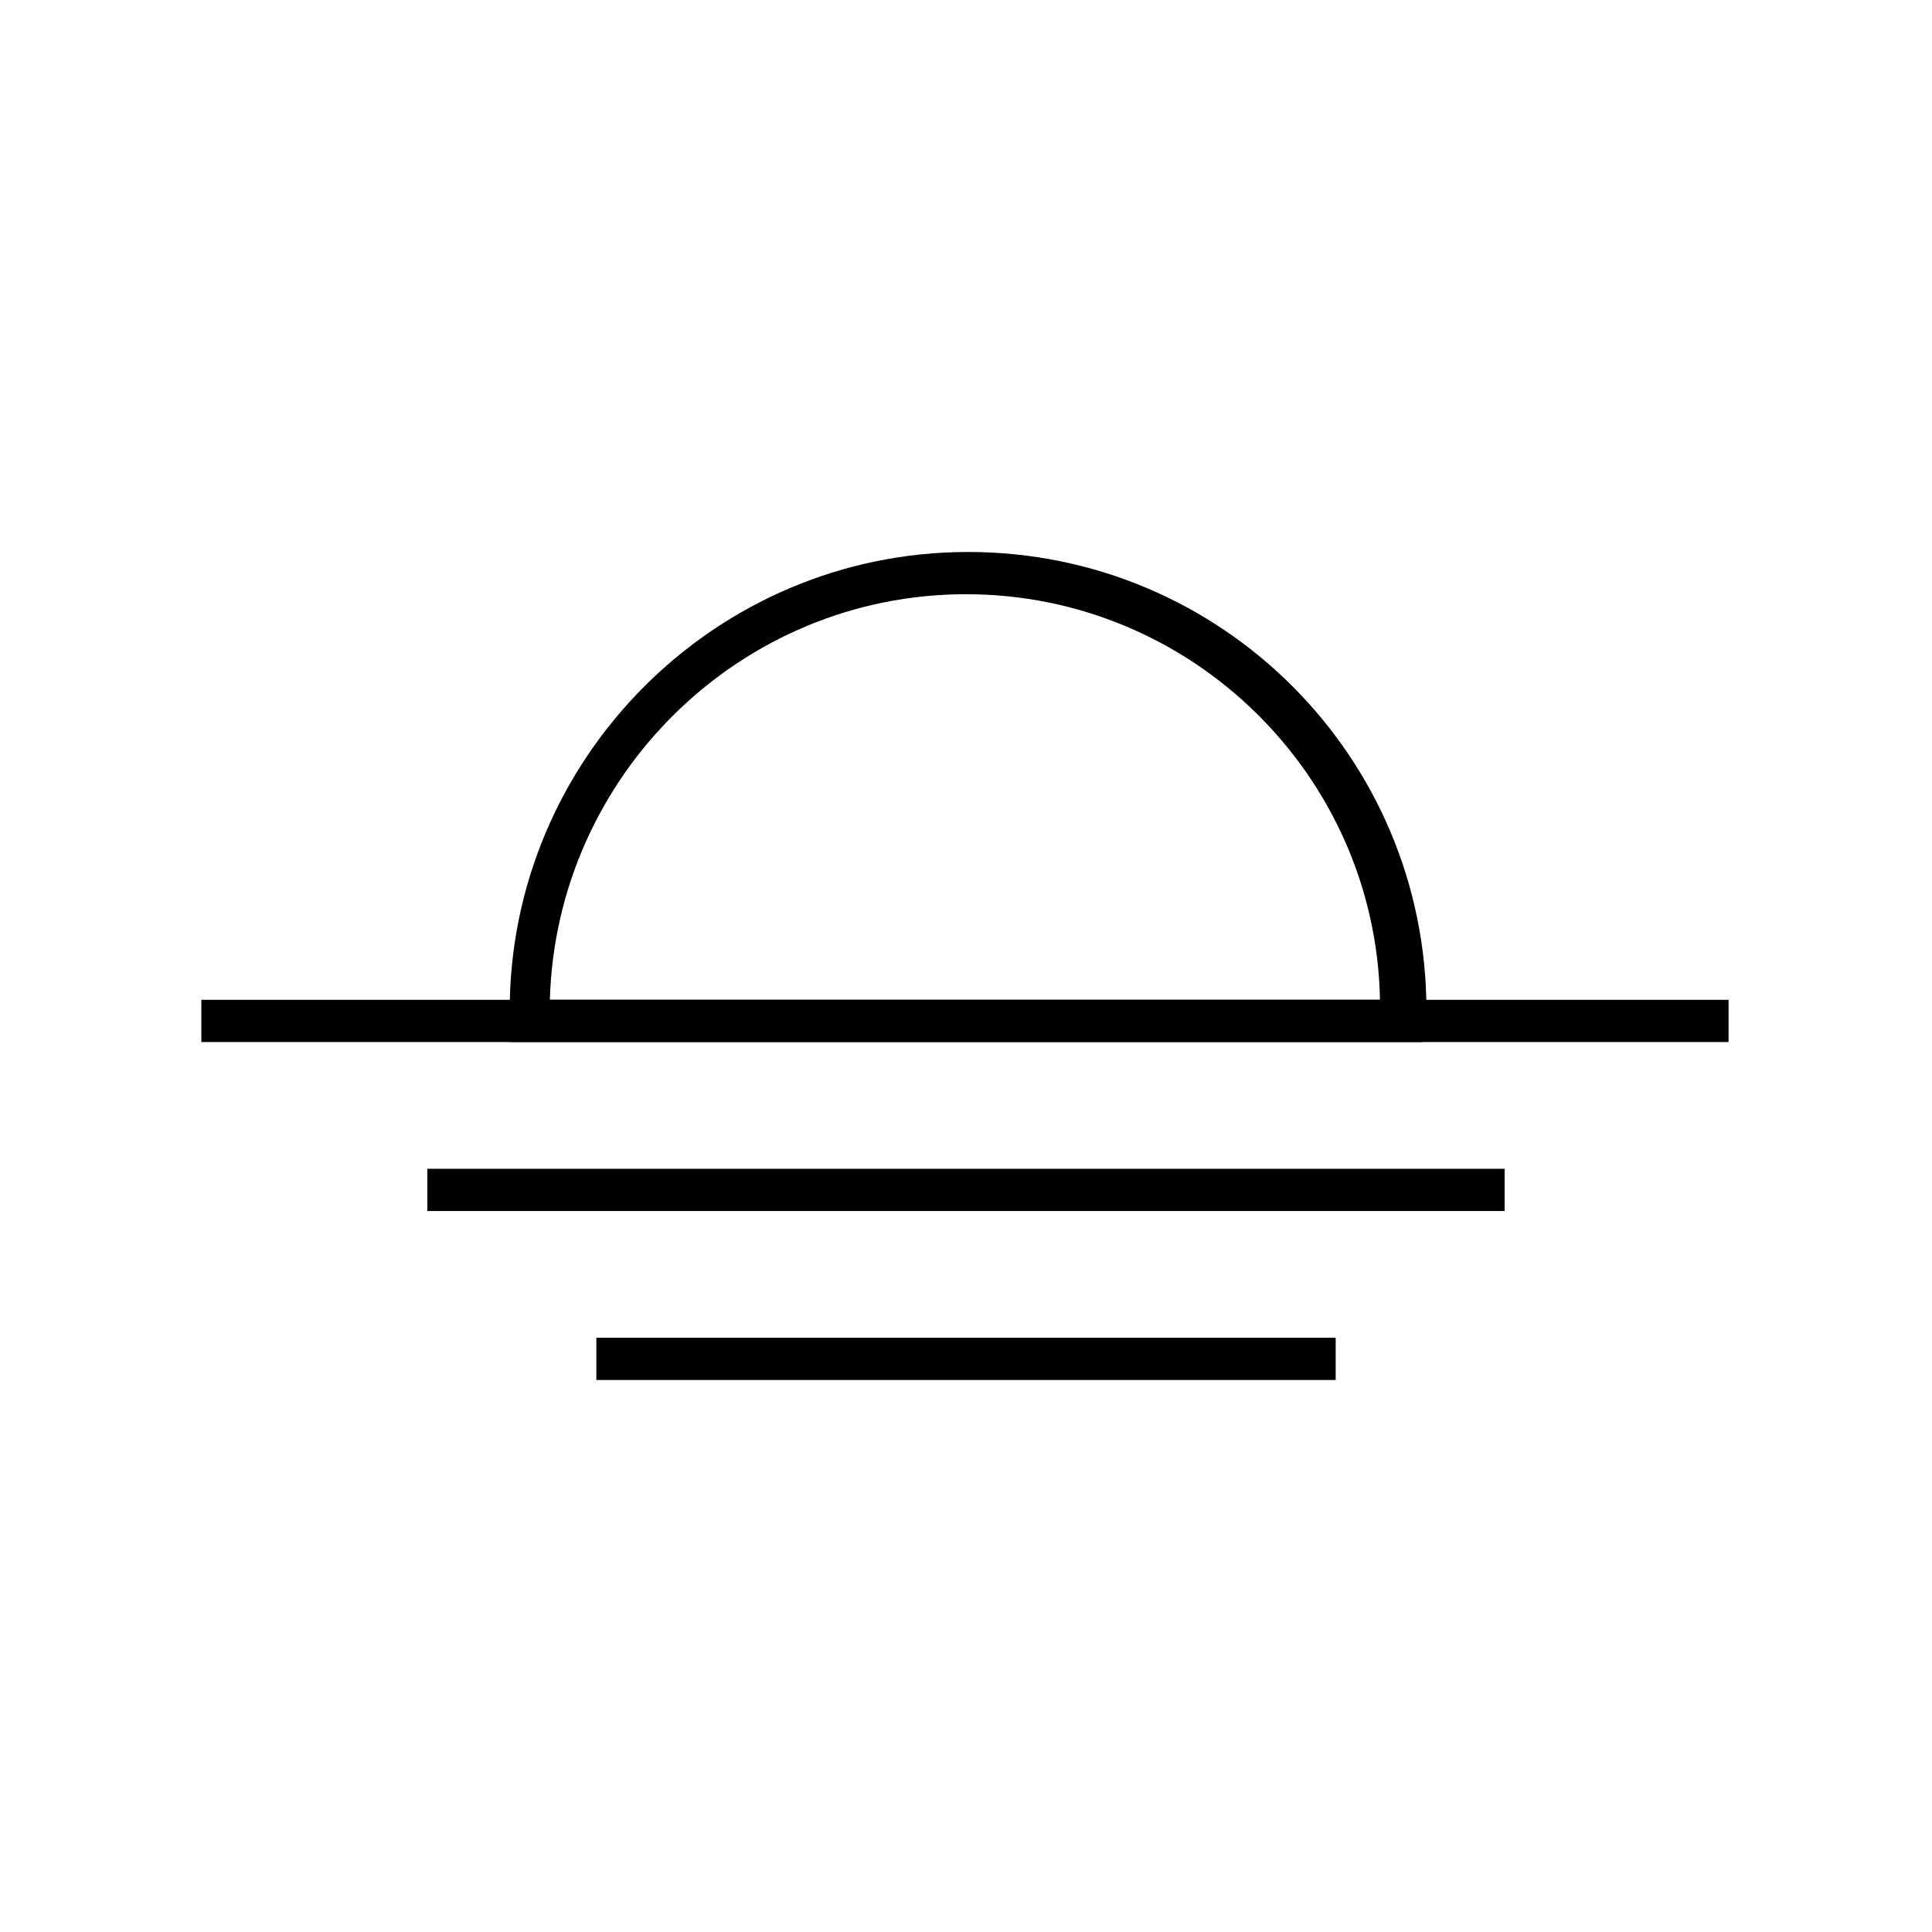 <?xml version="1.0" encoding="UTF-8"?>
<!-- Uploaded to: ICON Repo, www.iconrepo.com, Generator: ICON Repo Mixer Tools -->
<svg fill="#000000" width="800px" height="800px" version="1.1" viewBox="144 144 512 512" xmlns="http://www.w3.org/2000/svg">
 <g>
  <path d="m520.91 420.15h-241.83v-6.719-1.68c0-66.613 54.301-121.47 121.47-121.47 67.176 0 121.47 54.301 121.47 121.47v1.68zm-231.2-11.195h220c-1.117-59.34-49.82-107.48-109.71-107.48-59.898 0-108.6 48.141-110.28 107.48z"/>
  <path d="m197.36 408.96h404.73v11.195h-404.73z"/>
  <path d="m257.25 453.74h285.49v11.195h-285.49z"/>
  <path d="m302.04 498.52h195.93v11.195h-195.93z"/>
 </g>
</svg>